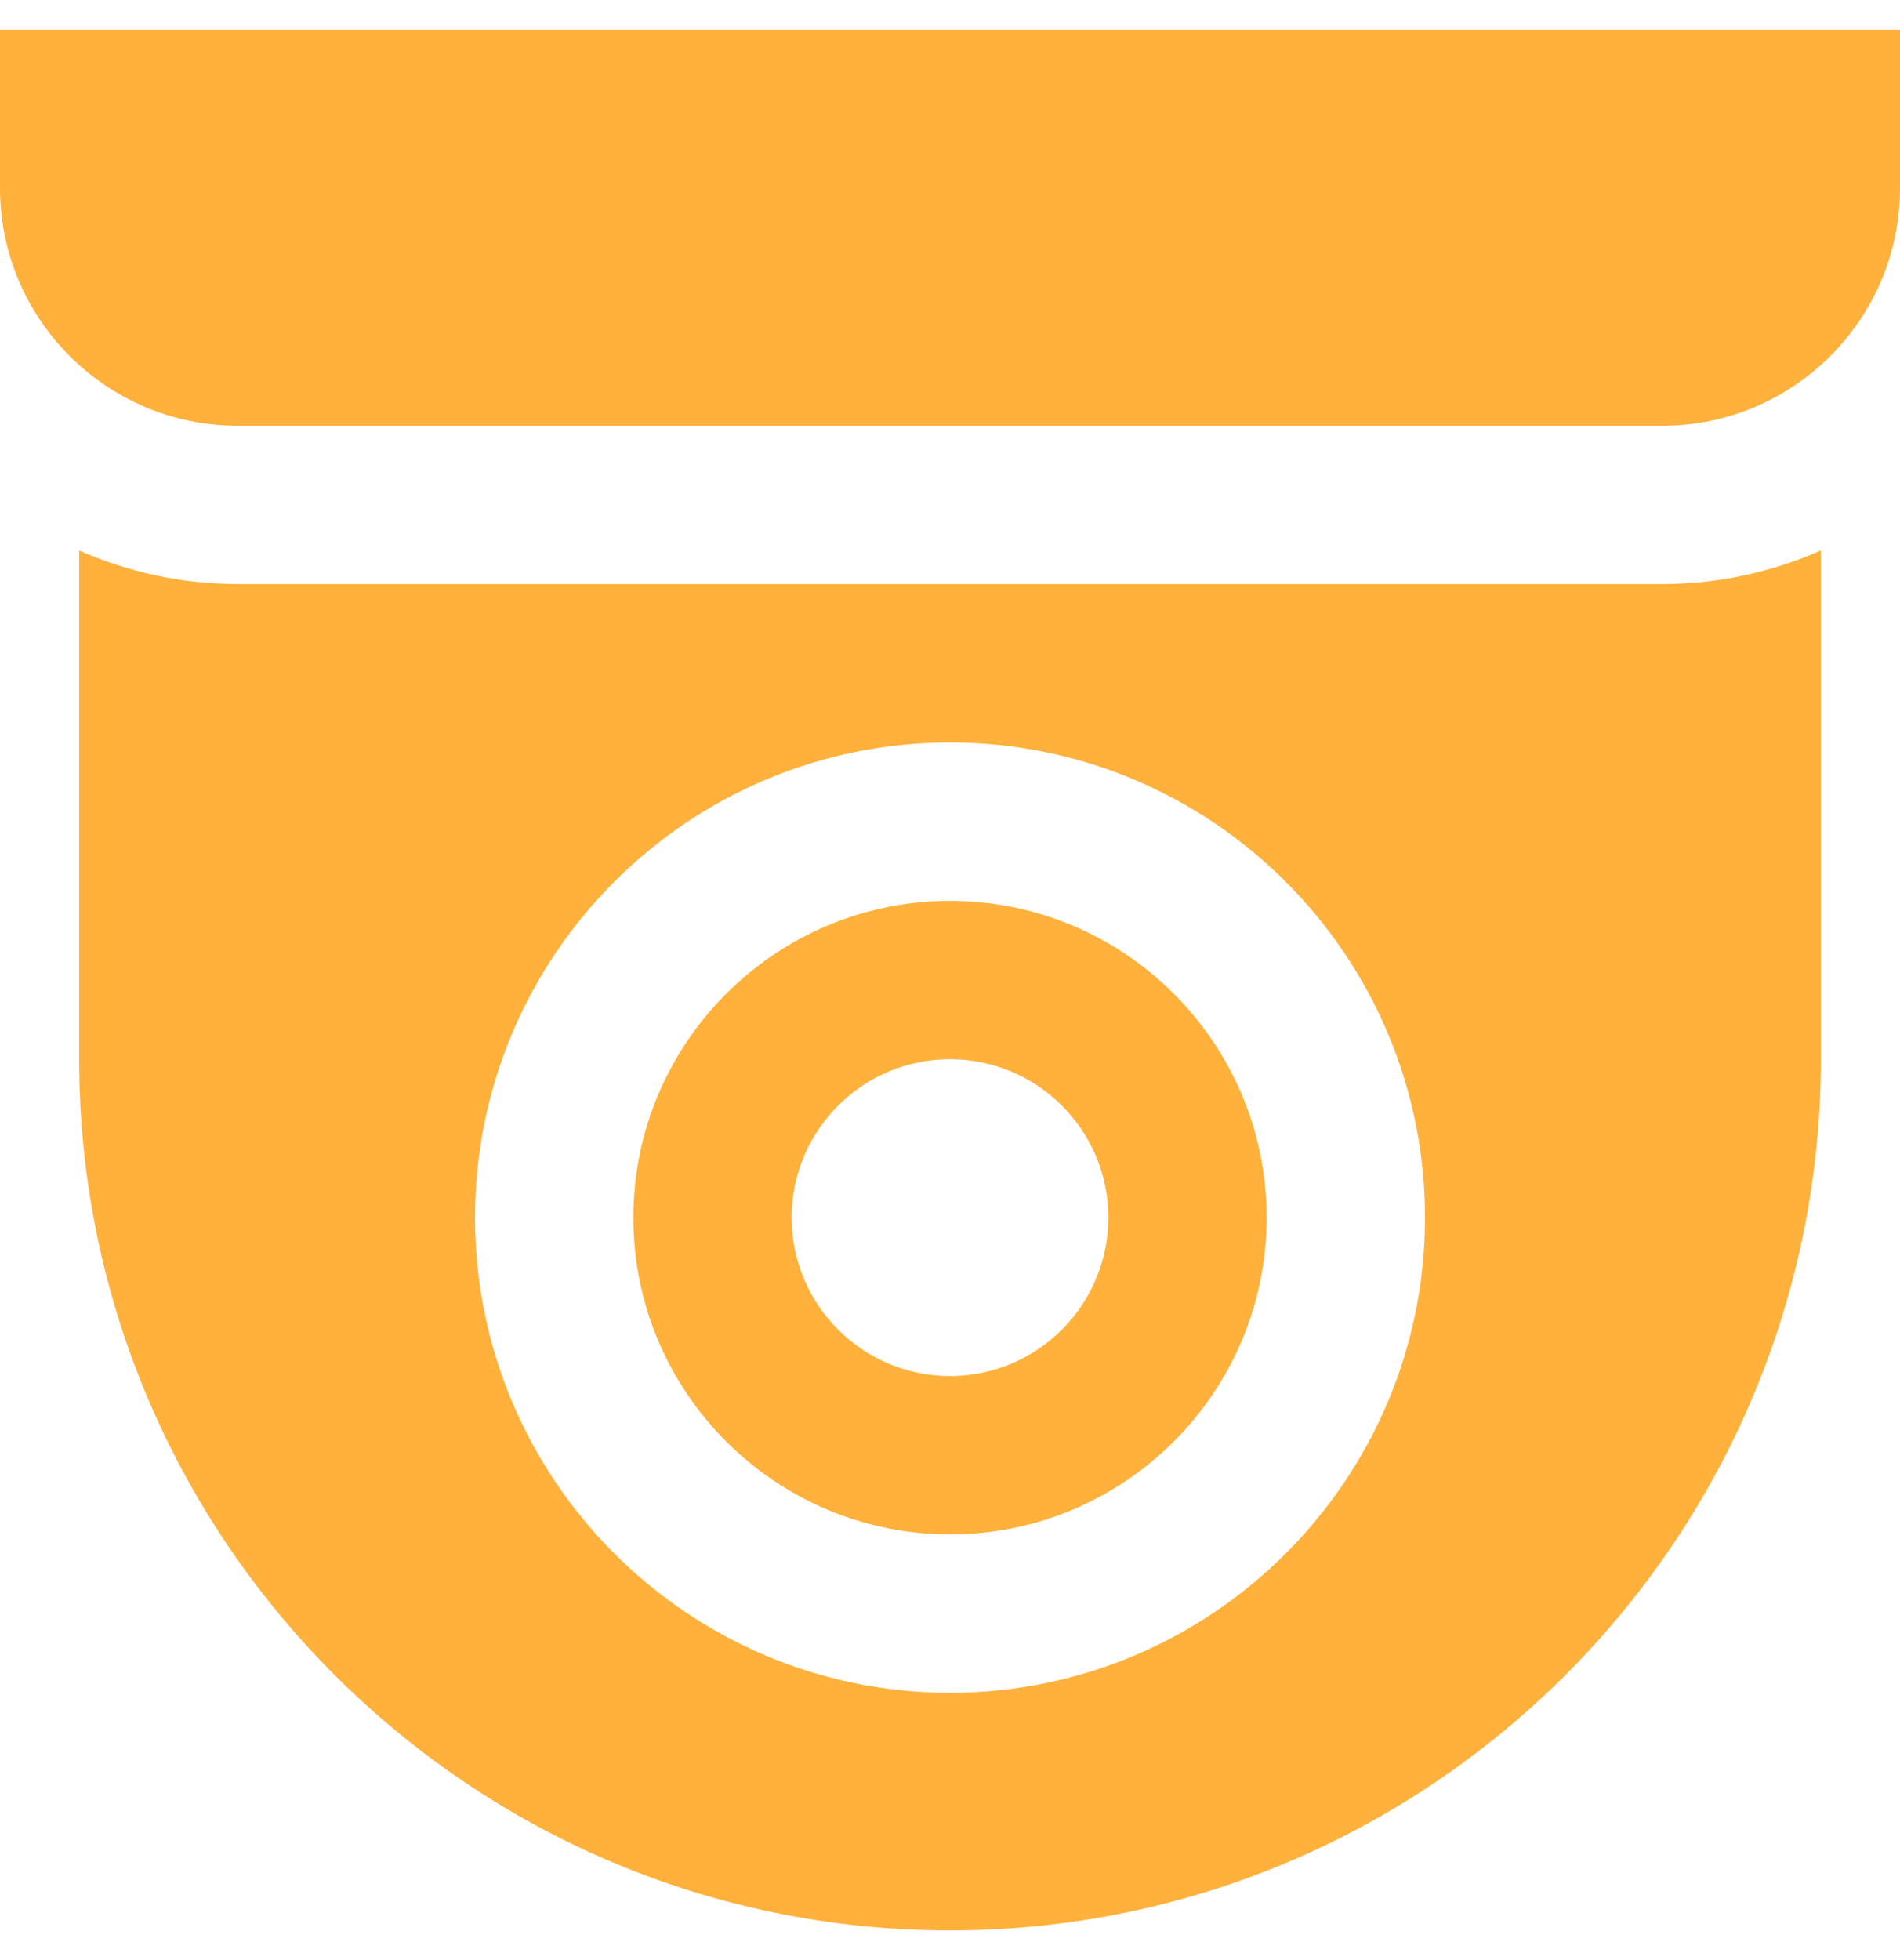 <svg width="32" height="33" viewBox="0 0 32 33" fill="none" xmlns="http://www.w3.org/2000/svg">
<g clip-path="url(#clip0_765_276)">
<path d="M28 7.167H4C1.795 7.167 0 5.372 0 3.167V0.5H32V3.167C32 5.372 30.205 7.167 28 7.167ZM28 9.833H4C3.051 9.833 2.152 9.628 1.333 9.268V17.833C1.333 25.92 7.913 32.5 16 32.5C24.087 32.5 30.667 25.92 30.667 17.833V9.268C29.848 9.627 28.949 9.833 28 9.833ZM16 28.5C11.588 28.5 8 24.912 8 20.5C8 16.088 11.588 12.5 16 12.5C20.412 12.5 24 16.088 24 20.5C24 24.912 20.412 28.5 16 28.5ZM16 15.167C13.059 15.167 10.667 17.559 10.667 20.5C10.667 23.441 13.059 25.833 16 25.833C18.941 25.833 21.333 23.441 21.333 20.5C21.333 17.559 18.941 15.167 16 15.167ZM16 23.167C14.529 23.167 13.333 21.971 13.333 20.5C13.333 19.029 14.529 17.833 16 17.833C17.471 17.833 18.667 19.029 18.667 20.5C18.667 21.971 17.471 23.167 16 23.167Z" fill="#FFB13B"/>
</g>
<defs>
<clipPath id="clip0_765_276">
<rect width="32" height="32" fill="white" transform="translate(0 0.5)"/>
</clipPath>
</defs>
</svg>
